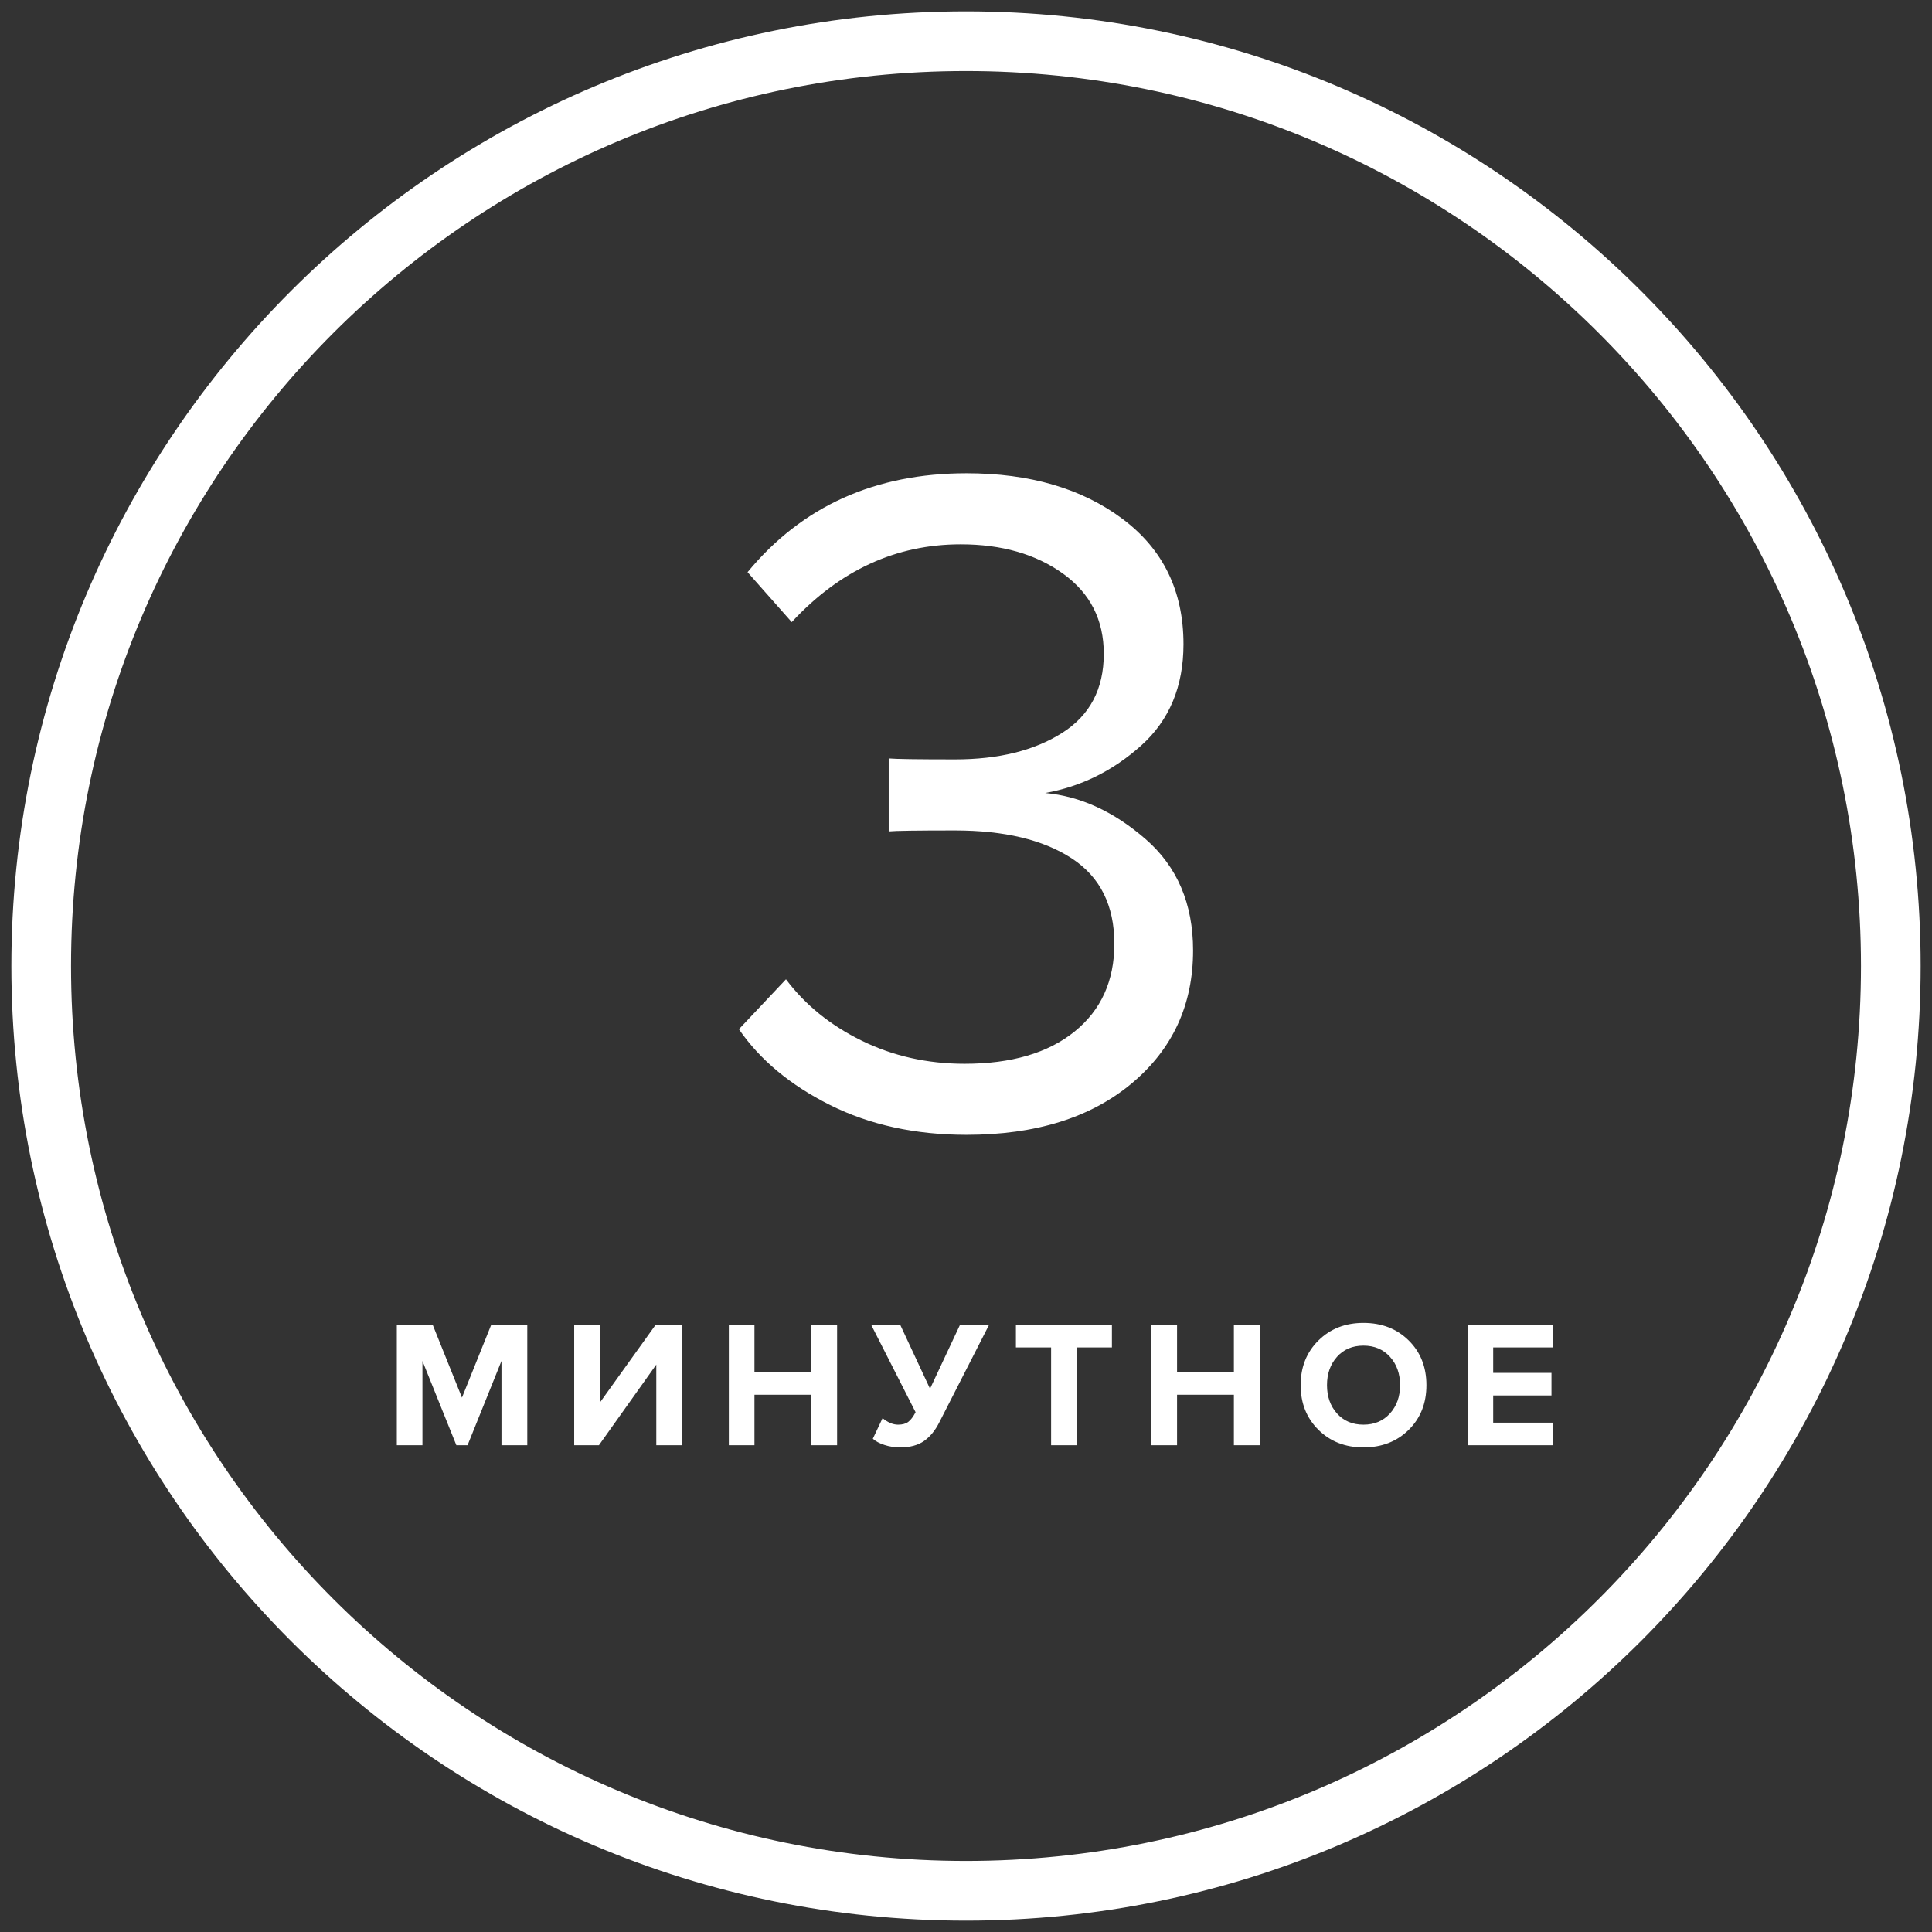 <?xml version="1.0" encoding="UTF-8"?> <!-- Creator: CorelDRAW 2018 (64-Bit) --> <svg xmlns="http://www.w3.org/2000/svg" xmlns:xlink="http://www.w3.org/1999/xlink" xml:space="preserve" width="200mm" height="200mm" style="shape-rendering:geometricPrecision; text-rendering:geometricPrecision; image-rendering:optimizeQuality; fill-rule:evenodd; clip-rule:evenodd" viewBox="0 0 20000 20000"><rect x="0" y="0" width="20000" height="20000" fill="#333333" stroke="none"/> <defs> <style type="text/css"> <![CDATA[ .str0 {stroke:white;stroke-width:617.65;stroke-miterlimit:22.926} .fil0 {fill:none} .fil1 {fill:white;fill-rule:nonzero} ]]> </style> </defs> <g id="Слой_x0020_1">  <g id="_2489163713616"> <path class="fil0 str0" d="M19573.53 10000c0,-5287.31 -4286.22,-9573.53 -9573.53,-9573.53 -5287.31,0 -9573.53,4286.22 -9573.53,9573.53 0,5287.31 4286.22,9573.53 9573.53,9573.53 5287.31,0 9573.53,-4286.22 9573.53,-9573.53z"></path> <path class="fil1" d="M10004.97 11747.68c-530.11,0 -1000.59,-102.7 -1411.42,-308.12 -410.84,-205.42 -725.59,-467.16 -944.26,-785.23l487.04 -516.86c198.79,265.06 460.53,477.1 785.22,636.14 324.7,159.03 679.21,238.55 1063.54,238.55 483.73,0 863.09,-111 1138.08,-332.98 275,-221.98 412.49,-525.14 412.49,-909.47 0,-397.58 -147.43,-692.46 -442.31,-884.62 -294.87,-192.17 -697.42,-288.25 -1207.66,-288.25 -390.95,0 -619.56,3.31 -685.83,9.94l0 -755.41c72.89,6.63 301.5,9.94 685.83,9.94 450.6,0 820.02,-91.11 1108.27,-273.34 288.24,-182.22 432.37,-455.56 432.37,-820.01 0,-351.2 -140.81,-627.85 -422.43,-829.96 -281.63,-202.1 -634.48,-303.16 -1058.57,-303.16 -669.26,0 -1252.39,268.37 -1749.37,805.11l-457.22 -516.86c563.25,-682.52 1318.65,-1023.78 2266.23,-1023.78 656.01,0 1194.4,157.38 1615.18,472.13 420.78,314.76 631.16,747.13 631.16,1297.12 0,437.34 -145.78,786.88 -437.34,1048.63 -291.56,261.74 -622.88,425.74 -993.96,492 364.46,33.14 710.68,192.17 1038.69,477.1 328.01,284.94 492.01,669.27 492.01,1153 0,563.24 -212.05,1022.12 -636.13,1376.63 -424.09,354.51 -993.96,531.76 -1709.61,531.76z"></path> <path class="fil1" d="M5458.42 14961.19l-267.12 0 0 -872.32 -351.17 872.32 -115.81 0 -351.17 -872.32 0 872.32 -265.25 0 0 -1245.91 371.72 0 302.61 752.78 302.6 -752.78 373.59 0 0 1245.91zm741.57 0l-255.91 0 0 -1245.91 265.25 0 0 805.08 577.19 -805.08 272.72 0 0 1245.91 -265.25 0 0 -834.96 -594 834.96zm2465.67 0l-267.11 0 0 -523.02 -588.4 0 0 523.02 -265.25 0 0 -1245.91 265.25 0 0 489.4 588.4 0 0 -489.4 267.11 0 0 1245.91zm651.92 22.42c-56.04,0 -109.9,-8.41 -161.58,-25.22 -51.68,-16.81 -91.84,-38.29 -120.48,-64.45l100.87 -212.94c54.79,44.83 108.34,67.25 160.64,67.25 44.83,0 80.01,-9.65 105.54,-28.96 25.53,-19.3 50.74,-52.61 75.65,-99.93l-459.51 -904.08 300.74 0 308.2 661.25 310.08 -661.25 300.74 0 -513.68 1006.81c-42.34,84.68 -94.96,149.44 -157.84,194.27 -62.89,44.83 -146.01,67.25 -249.37,67.25zm1830.57 -22.42l-267.12 0 0 -1012.42 -364.24 0 0 -233.49 993.74 0 0 233.49 -362.38 0 0 1012.42zm1892.22 0l-267.11 0 0 -523.02 -588.4 0 0 523.02 -265.25 0 0 -1245.91 265.25 0 0 489.4 588.4 0 0 -489.4 267.11 0 0 1245.91zm1074.07 22.42c-188.04,0 -343.39,-60.71 -466.05,-182.13 -122.66,-121.41 -183.99,-275.52 -183.99,-462.31 0,-186.79 61.33,-340.9 183.99,-462.31 122.66,-121.42 278.01,-182.13 466.05,-182.13 189.28,0 345.25,60.4 467.92,181.19 122.66,120.8 183.99,275.21 183.99,463.25 0,188.04 -61.33,342.45 -183.99,463.25 -122.67,120.79 -278.64,181.19 -467.92,181.19zm-273.65 -351.18c69.11,77.21 160.33,115.82 273.65,115.82 113.32,0 204.85,-38.61 274.58,-115.82 69.74,-77.2 104.61,-174.96 104.61,-293.26 0,-118.3 -34.87,-216.06 -104.61,-293.27 -69.73,-77.2 -161.26,-115.81 -274.58,-115.81 -113.32,0 -204.54,38.61 -273.65,115.81 -69.12,77.21 -103.67,174.97 -103.67,293.27 0,118.3 34.55,216.06 103.67,293.26zm2233.12 328.76l-881.67 0 0 -1245.91 881.67 0 0 233.49 -616.42 0 0 263.38 603.34 0 0 233.49 -603.34 0 0 282.06 616.42 0 0 233.49z"></path> </g> </g> </svg> 